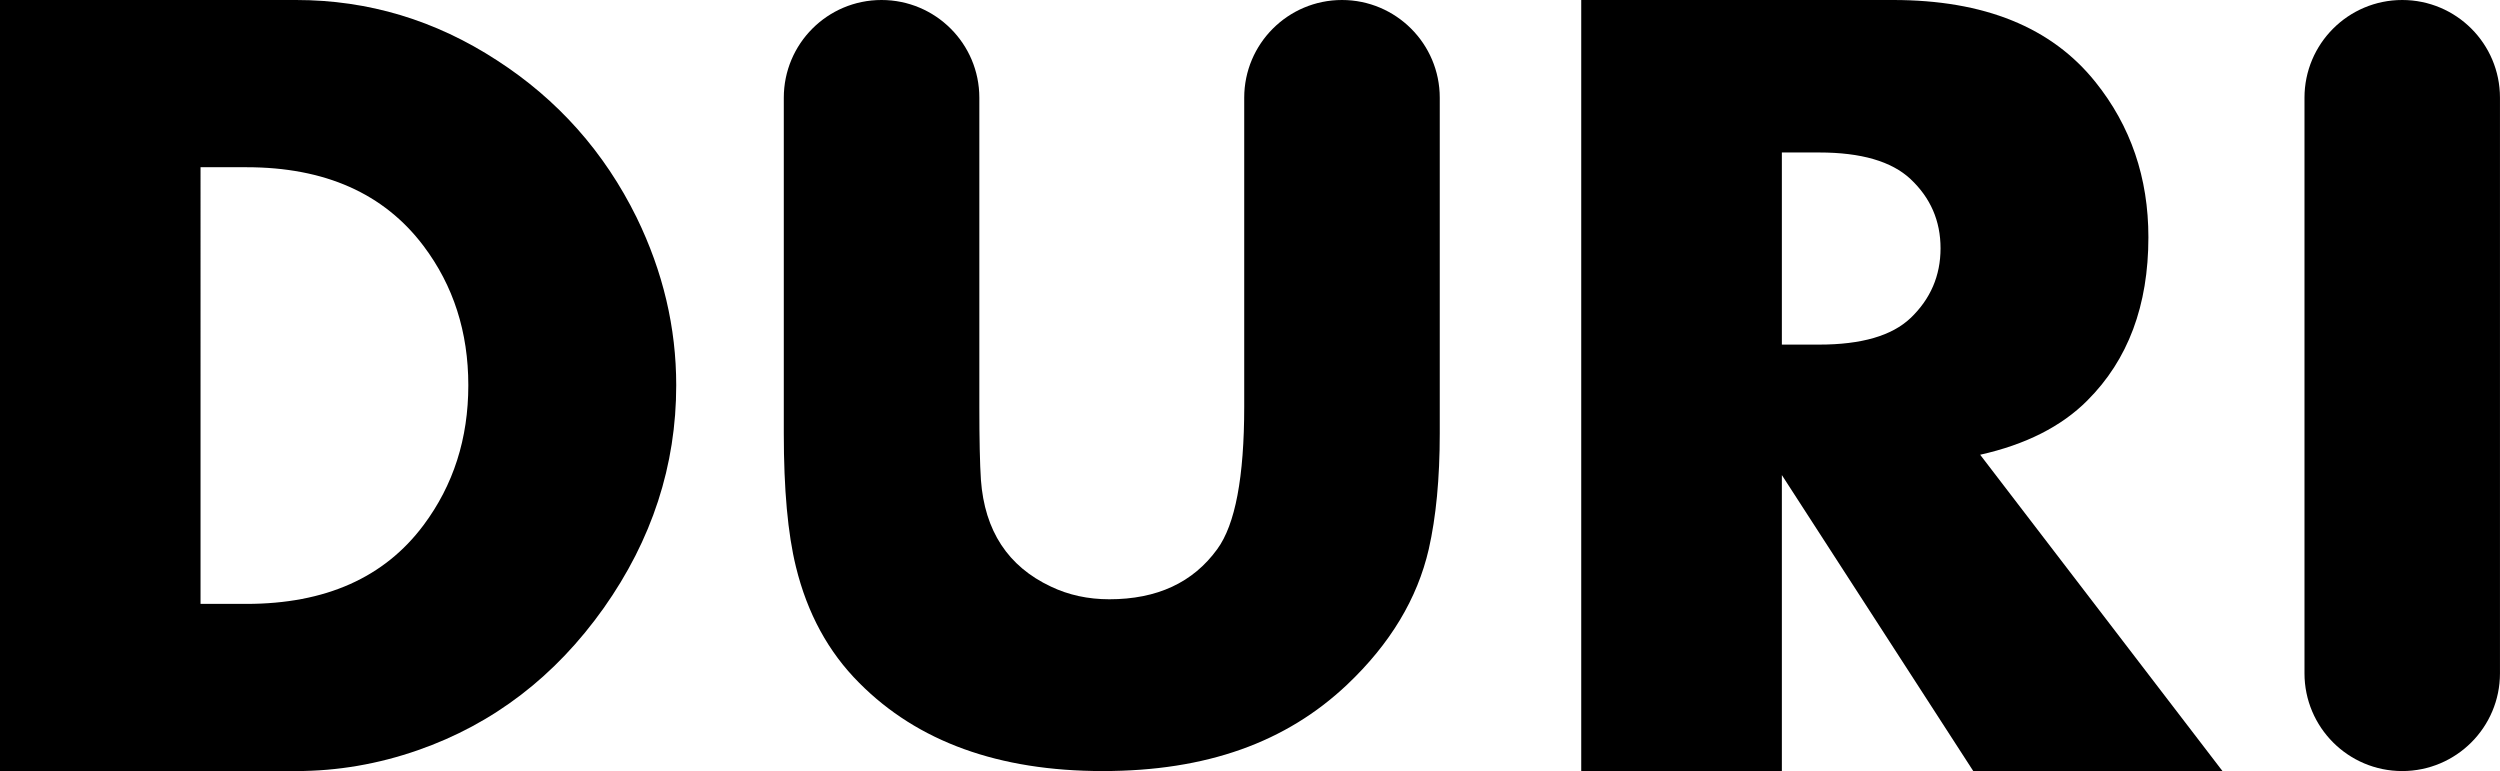 <?xml version="1.0" encoding="UTF-8"?>
<svg id="_레이어_2" data-name="레이어 2" xmlns="http://www.w3.org/2000/svg" viewBox="0 0 810.57 250">
  <defs>
    <style>
      .cls-1 {
        stroke-width: 0px;
      }
    </style>
  </defs>
  <g id="_레이어_1-2" data-name="레이어 1">
    <g>
      <path class="cls-1" d="M161.19,19.6C141.15,6.54,119.43,0,95.99,0H0v250h95.99c13.42,0,26.61-2.26,39.55-6.78,24.42-8.52,44.47-23.9,60.19-46.06,15.67-22.16,23.52-46.25,23.52-72.25,0-18.69-4.27-36.82-12.84-54.4-10.47-21.25-25.58-38.21-45.22-50.91ZM137.32,170.27c-12.7,17.01-31.85,25.53-57.42,25.53h-14.88V54.22h14.88c25.44,0,44.6,8.51,57.42,25.52,9.69,12.86,14.52,27.91,14.52,45.18s-4.83,32.37-14.52,45.35Z"/>
      <path class="cls-1" d="M676.79,129.83c13.2-13.16,19.78-30.81,19.78-52.91,0-19.29-5.73-36.08-17.2-50.36-14.19-17.72-36.03-26.56-65.58-26.56h-101.11v250h65.05v-95.97l62.06,95.97h80.8l-78.57-102.56c14.74-3.3,26.36-9.15,34.78-17.61ZM619.44,103.13c-6.03,5.73-15.88,8.6-29.6,8.6h-12.11v-62.29h12.11c13.61,0,23.46,2.87,29.6,8.61,6.49,6.09,9.74,13.57,9.74,22.45s-3.25,16.44-9.74,22.64Z"/>
      <path class="cls-1" d="M435.11,0c-17.5,0-31.7,14.19-31.7,31.69v100.15c0,22.84-2.9,38.24-8.75,46.22-7.84,10.82-19.51,16.24-34.99,16.24-6.92,0-13.22-1.38-18.93-4.11-13.95-6.55-21.49-18.09-22.7-34.61-.34-5.24-.51-13.14-.51-23.74V31.69c0-17.5-14.19-31.69-31.72-31.69s-31.68,14.19-31.68,31.69v108.85c0,18.09,1.29,32.5,3.93,43.22,3.69,15.11,10.53,27.67,20.54,37.67,18.92,19.06,45.24,28.57,78.93,28.57s59.51-9.34,79.26-28.03c13.95-13.22,22.76-27.86,26.46-43.93,2.35-10.36,3.56-22.87,3.56-37.5V31.69c0-17.5-14.21-31.69-31.7-31.69Z"/>
      <path class="cls-1" d="M778.86,0c-17.49,0-31.68,14.19-31.68,31.69v186.62c0,17.5,14.19,31.69,31.68,31.69s31.7-14.19,31.7-31.69V31.69c0-17.5-14.16-31.69-31.7-31.69Z"/>
    </g>
  </g>
</svg>